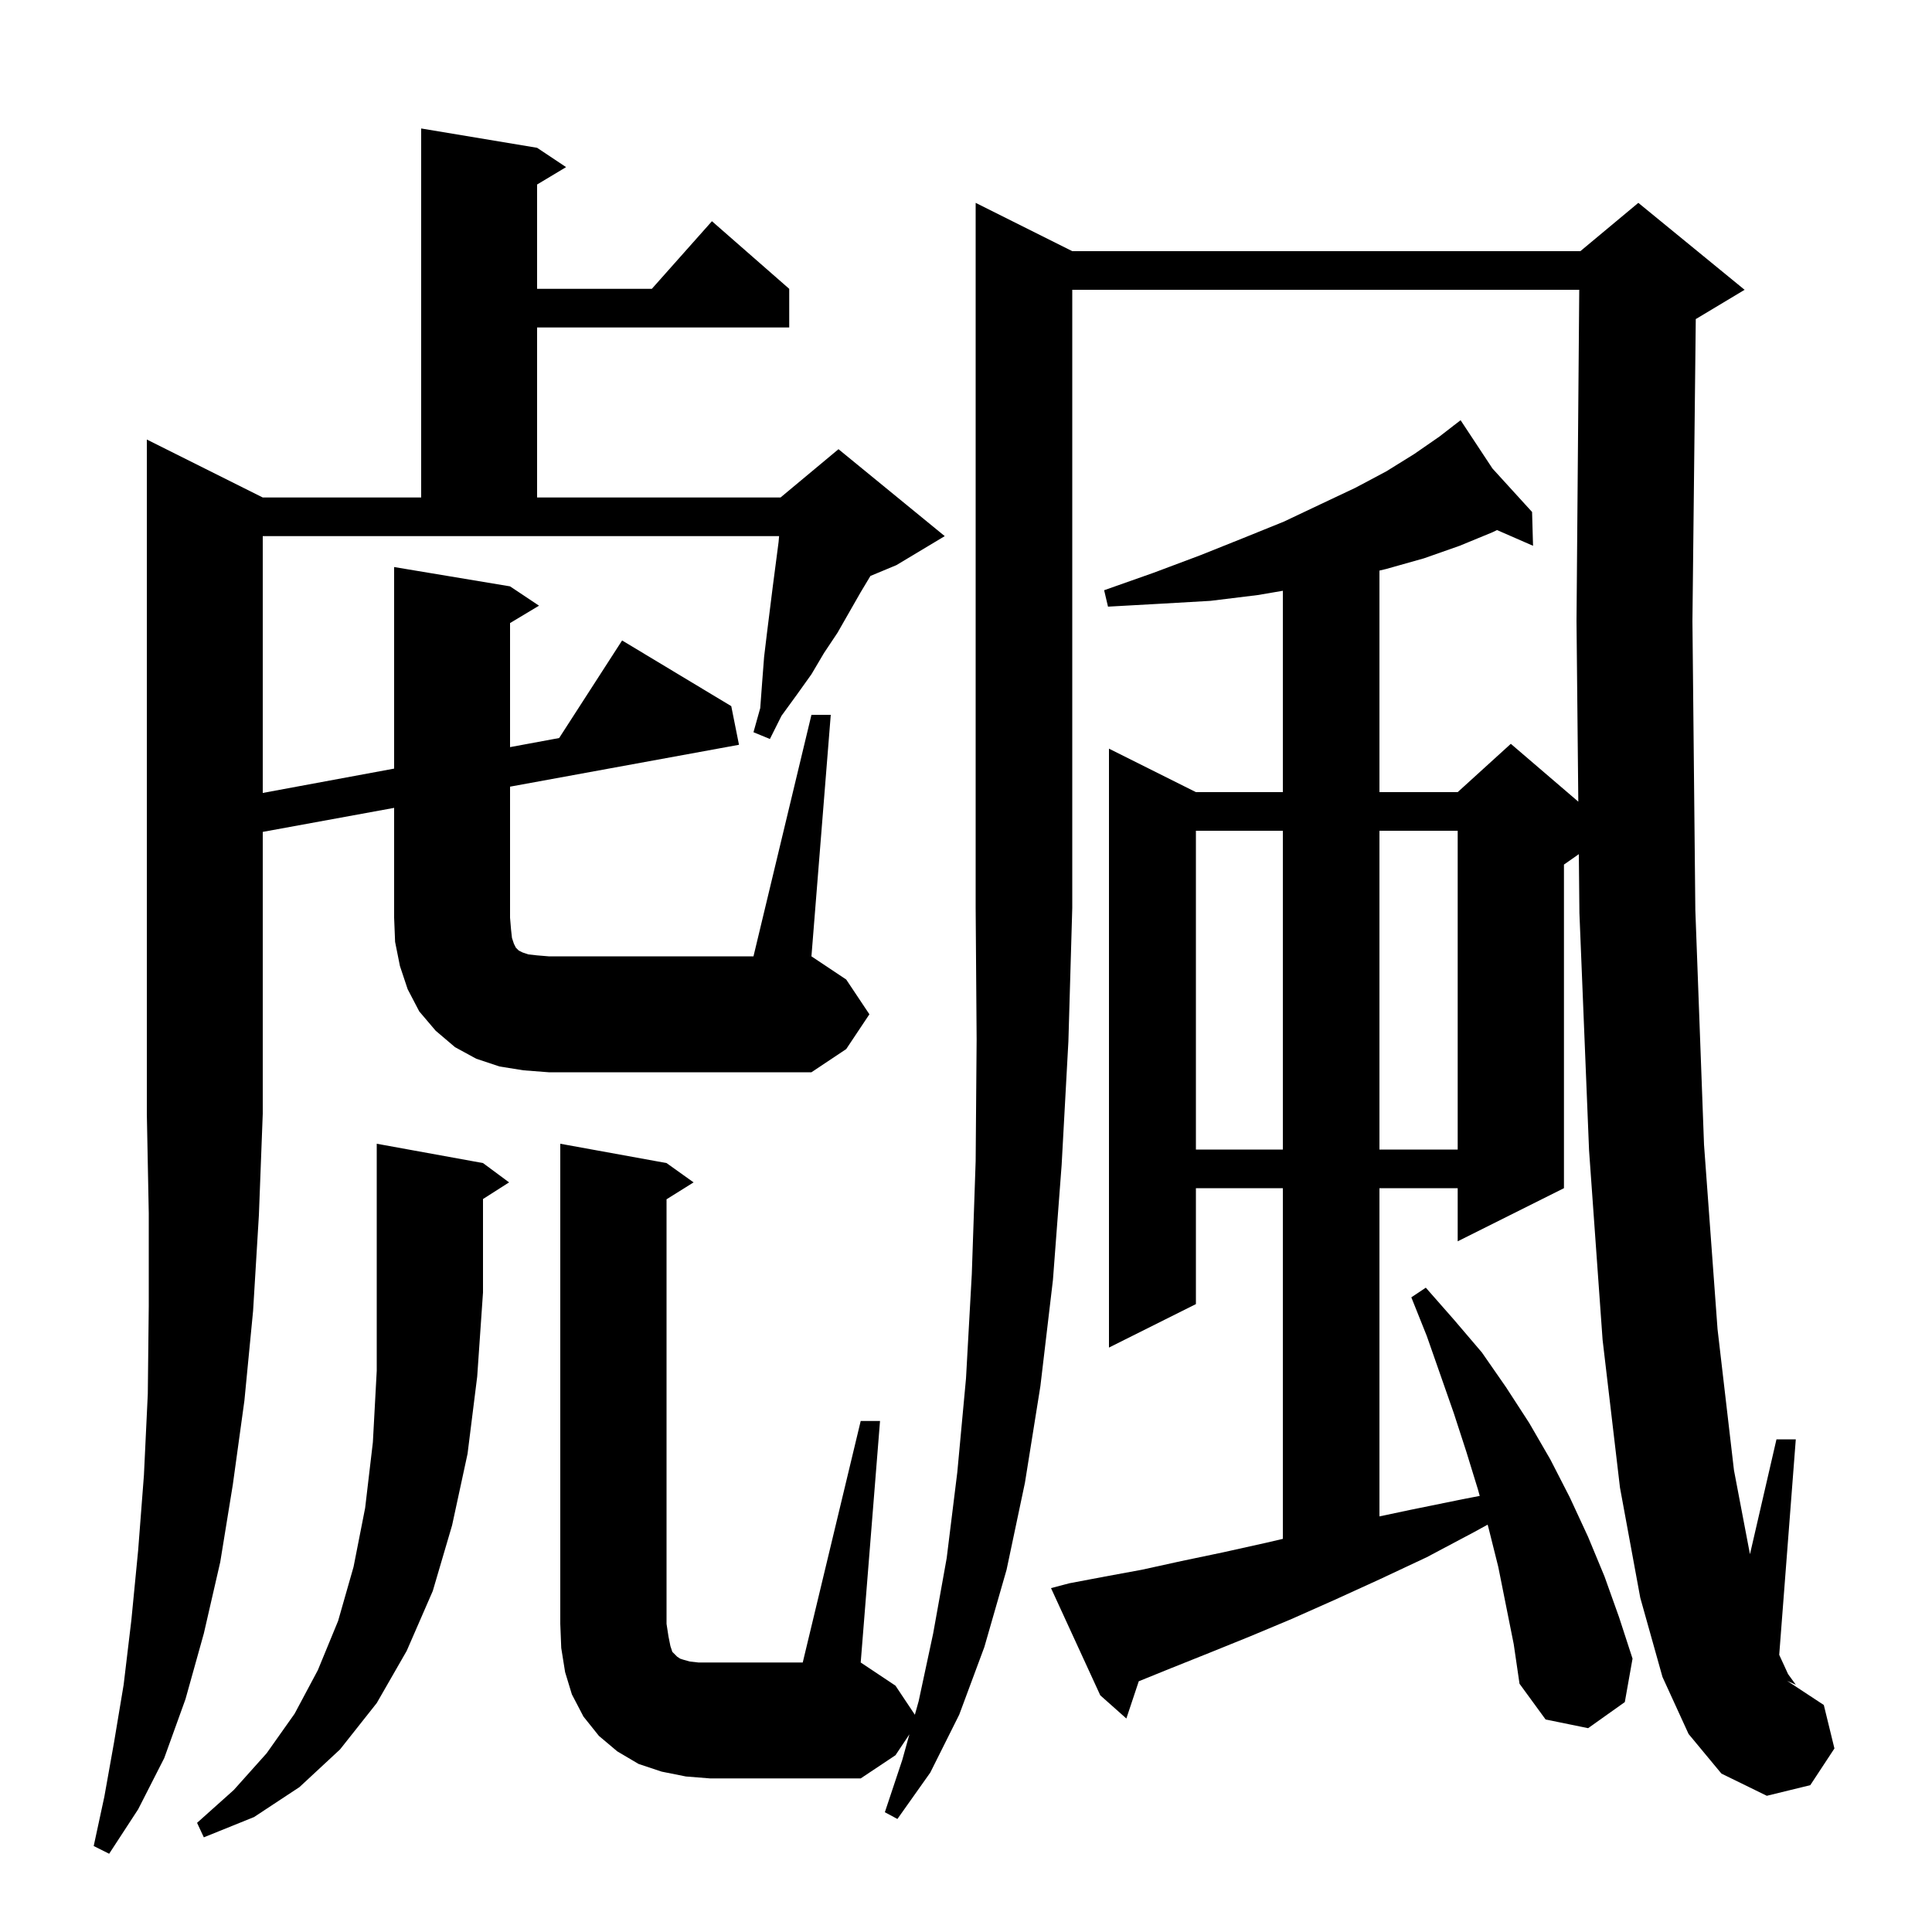 <svg xmlns="http://www.w3.org/2000/svg" xmlns:xlink="http://www.w3.org/1999/xlink" version="1.1" baseProfile="full" viewBox="0 0 200 200" width="200" height="200">
<g fill="black">
<path d="M 50.0 120.4 L 52.7 122.4 L 50.0 124.123 L 50.0 133.8 L 49.4 142.5 L 48.4 150.5 L 46.8 157.9 L 44.8 164.7 L 42.1 170.9 L 39.0 176.3 L 35.2 181.1 L 31.0 185.0 L 26.3 188.1 L 21.1 190.2 L 20.4 188.7 L 24.2 185.3 L 27.6 181.5 L 30.5 177.4 L 32.9 172.9 L 35.0 167.8 L 36.6 162.2 L 37.8 156.1 L 38.6 149.3 L 39.0 141.9 L 39.0 118.4 Z M 71.0 183.9 L 68.5 183.4 L 66.1 182.6 L 63.9 181.3 L 62.0 179.7 L 60.4 177.7 L 59.2 175.4 L 58.5 173.1 L 58.1 170.6 L 58.0 168.1 L 58.0 118.4 L 69.0 120.4 L 71.8 122.4 L 69.0 124.15 L 69.0 168.1 L 69.2 169.4 L 69.4 170.4 L 69.6 171.0 L 70.1 171.5 L 70.4 171.7 L 70.7 171.8 L 71.4 172.0 L 72.3 172.1 L 83.1 172.1 L 89.1 147.1 L 91.1 147.1 L 89.1 172.1 L 92.7 174.5 L 94.707 177.51 L 95.1 176.1 L 96.6 169.1 L 98.0 161.3 L 99.1 152.4 L 100.0 142.7 L 100.6 131.9 L 101.0 120.2 L 101.1 107.6 L 101.0 94.0 L 101.0 21.0 L 111.0 26.0 L 163.6 26.0 L 169.6 21.0 L 180.6 30.0 L 175.6 33.0 L 175.546 33.023 L 175.2 64.3 L 175.5 94.2 L 176.4 118.5 L 177.8 137.6 L 179.5 152.2 L 181.156 160.892 L 183.9 149.0 L 185.9 149.0 L 184.184 171.307 L 185.1 173.3 L 185.9 174.4 L 185.0 174.0 L 188.8 176.5 L 189.9 181.0 L 187.4 184.8 L 182.9 185.9 L 178.2 183.6 L 174.8 179.5 L 172.1 173.6 L 169.8 165.4 L 167.7 154.0 L 165.9 138.7 L 164.5 119.1 L 163.5 94.5 L 163.44 88.422 L 161.9 89.5 L 161.9 123.0 L 150.9 128.5 L 150.9 123.0 L 142.8 123.0 L 142.8 156.977 L 146.0 156.3 L 151.4 155.2 L 153.181 154.856 L 153.0 154.2 L 151.8 150.3 L 150.5 146.3 L 147.7 138.3 L 146.1 134.3 L 147.6 133.3 L 150.5 136.6 L 153.4 140.0 L 155.9 143.6 L 158.3 147.3 L 160.5 151.1 L 162.5 155.0 L 164.4 159.1 L 166.1 163.2 L 167.6 167.4 L 169.0 171.7 L 168.2 176.2 L 164.4 178.9 L 160.0 178.0 L 157.3 174.3 L 156.7 170.2 L 155.1 162.2 L 154.1 158.2 L 153.999 157.832 L 152.6 158.6 L 147.7 161.2 L 142.8 163.5 L 138.2 165.6 L 133.7 167.6 L 129.4 169.4 L 125.2 171.1 L 121.2 172.7 L 117.885 174.044 L 116.6 177.9 L 113.9 175.5 L 108.8 164.4 L 110.7 163.9 L 114.4 163.2 L 118.2 162.5 L 122.3 161.6 L 126.6 160.7 L 131.1 159.7 L 132.8 159.302 L 132.8 123.0 L 123.8 123.0 L 123.8 135.0 L 114.8 139.5 L 114.8 77.5 L 123.8 82.0 L 132.8 82.0 L 132.8 61.157 L 130.2 61.6 L 125.3 62.2 L 120.1 62.5 L 114.7 62.8 L 114.3 61.1 L 119.4 59.3 L 124.2 57.5 L 128.7 55.7 L 132.9 54.0 L 136.7 52.2 L 140.3 50.5 L 143.5 48.8 L 146.4 47.0 L 149.0 45.2 L 150.457 44.074 L 150.4 44.0 L 150.463 44.069 L 151.2 43.5 L 154.5 48.5 L 158.6 53.0 L 158.7 56.5 L 154.97 54.872 L 154.5 55.1 L 151.1 56.5 L 147.4 57.8 L 143.5 58.9 L 142.8 59.067 L 142.8 82.0 L 150.9 82.0 L 156.4 77.0 L 163.386 82.988 L 163.2 64.3 L 163.483 30.0 L 111.0 30.0 L 111.0 94.0 L 110.6 107.8 L 109.9 120.6 L 109.0 132.5 L 107.7 143.5 L 106.1 153.5 L 104.2 162.5 L 101.9 170.5 L 99.3 177.5 L 96.3 183.5 L 92.9 188.3 L 91.6 187.6 L 93.4 182.2 L 94.142 179.537 L 92.7 181.7 L 89.1 184.1 L 73.5 184.1 Z M 123.8 86.0 L 123.8 119.0 L 132.8 119.0 L 132.8 86.0 Z M 142.8 86.0 L 142.8 119.0 L 150.9 119.0 L 150.9 86.0 Z M 84.0 74.0 L 86.0 74.0 L 84.0 99.0 L 87.6 101.4 L 90.0 105.0 L 87.6 108.6 L 84.0 111.0 L 56.8 111.0 L 54.2 110.8 L 51.7 110.4 L 49.3 109.6 L 47.1 108.4 L 45.1 106.7 L 43.4 104.7 L 42.2 102.4 L 41.4 100.0 L 40.9 97.5 L 40.8 95.0 L 40.8 83.63 L 27.2 86.117 L 27.2 115.3 L 26.8 125.8 L 26.2 135.7 L 25.3 145.0 L 24.1 153.7 L 22.8 161.7 L 21.1 169.1 L 19.2 175.9 L 17.0 182.0 L 14.3 187.3 L 11.3 191.9 L 9.7 191.1 L 10.8 186.0 L 11.8 180.4 L 12.8 174.4 L 13.6 167.7 L 14.3 160.5 L 14.9 152.7 L 15.3 144.3 L 15.4 135.2 L 15.4 125.6 L 15.2 115.3 L 15.2 45.5 L 27.2 51.5 L 43.6 51.5 L 43.6 13.3 L 55.6 15.3 L 58.6 17.3 L 55.6 19.1 L 55.6 29.9 L 67.478 29.9 L 73.7 22.9 L 81.7 29.9 L 81.7 33.9 L 55.6 33.9 L 55.6 51.5 L 80.8 51.5 L 86.8 46.5 L 97.8 55.5 L 92.8 58.5 L 90.107 59.622 L 89.1 61.3 L 86.7 65.5 L 85.3 67.6 L 84.0 69.8 L 82.5 71.9 L 80.9 74.1 L 79.7 76.5 L 78.0 75.8 L 78.7 73.3 L 78.9 70.6 L 79.1 68.0 L 79.4 65.5 L 80.0 60.7 L 80.6 56.1 L 80.652 55.5 L 27.2 55.5 L 27.2 82.085 L 40.8 79.566 L 40.8 58.7 L 52.8 60.7 L 55.8 62.7 L 52.8 64.5 L 52.8 77.342 L 57.883 76.401 L 64.4 66.3 L 75.7 73.1 L 76.5 77.1 L 52.8 81.435 L 52.8 95.0 L 52.9 96.2 L 53.0 97.1 L 53.2 97.7 L 53.4 98.1 L 53.7 98.4 L 54.1 98.6 L 54.7 98.8 L 55.6 98.9 L 56.8 99.0 L 78.0 99.0 Z " />
</g>
</svg>
